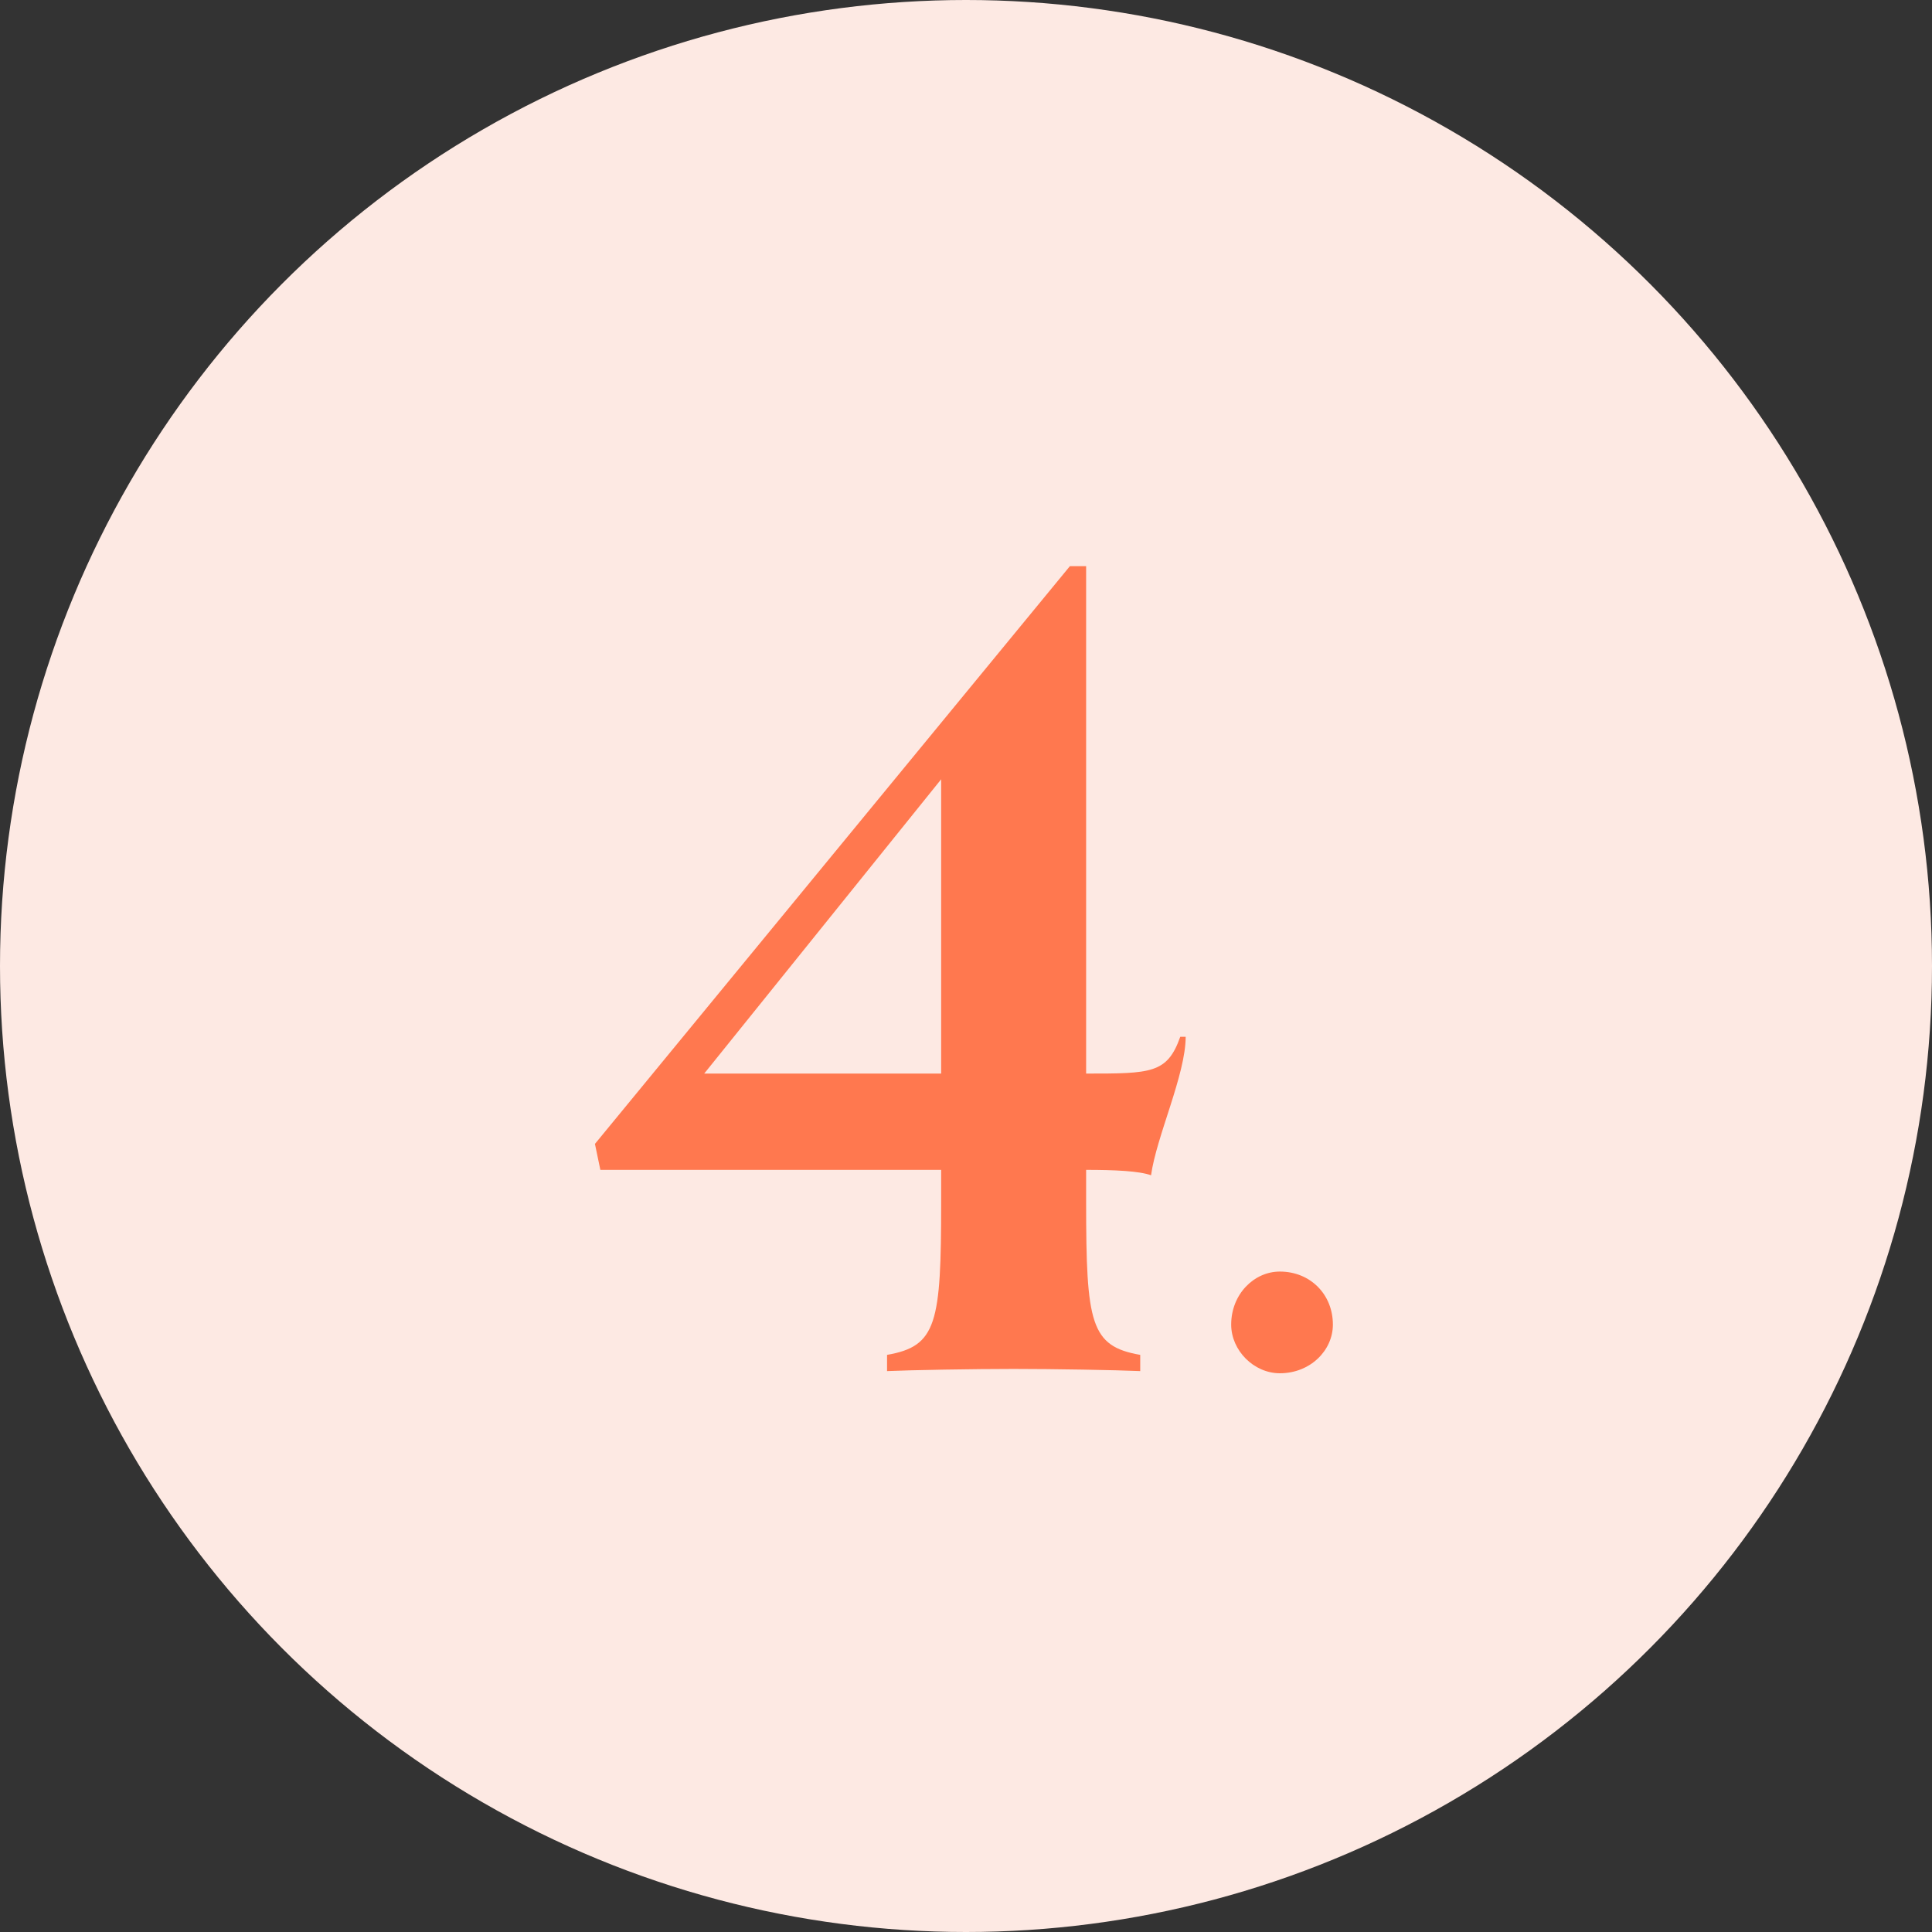 <svg width="50" height="50" viewBox="0 0 50 50" fill="none" xmlns="http://www.w3.org/2000/svg">
<rect x="0" y="0" width="50" height="50" fill="#333333" stroke="none"/>
<circle cx="25" cy="25" r="25" fill="#FDE9E3"/>
<path d="M29.509 35.064C28.221 34.84 28.109 34.252 28.109 31.116V30.276C28.837 30.276 29.481 30.304 29.789 30.416C29.929 29.408 30.685 27.812 30.685 26.832H30.545C30.209 27.784 29.789 27.784 28.109 27.784V14.652H27.689L15.397 29.604L15.537 30.276H24.357V31.116C24.357 34.252 24.245 34.84 22.957 35.064V35.484C23.573 35.456 25.197 35.428 26.233 35.428C27.269 35.428 28.893 35.456 29.509 35.484V35.064ZM24.357 27.784H18.225L24.357 20.168V27.784ZM34.495 34.28C34.495 33.496 33.907 32.908 33.123 32.908C32.451 32.908 31.863 33.496 31.863 34.28C31.863 34.952 32.451 35.54 33.123 35.54C33.907 35.54 34.495 34.952 34.495 34.28Z" fill="#FF784F"/>
</svg>
